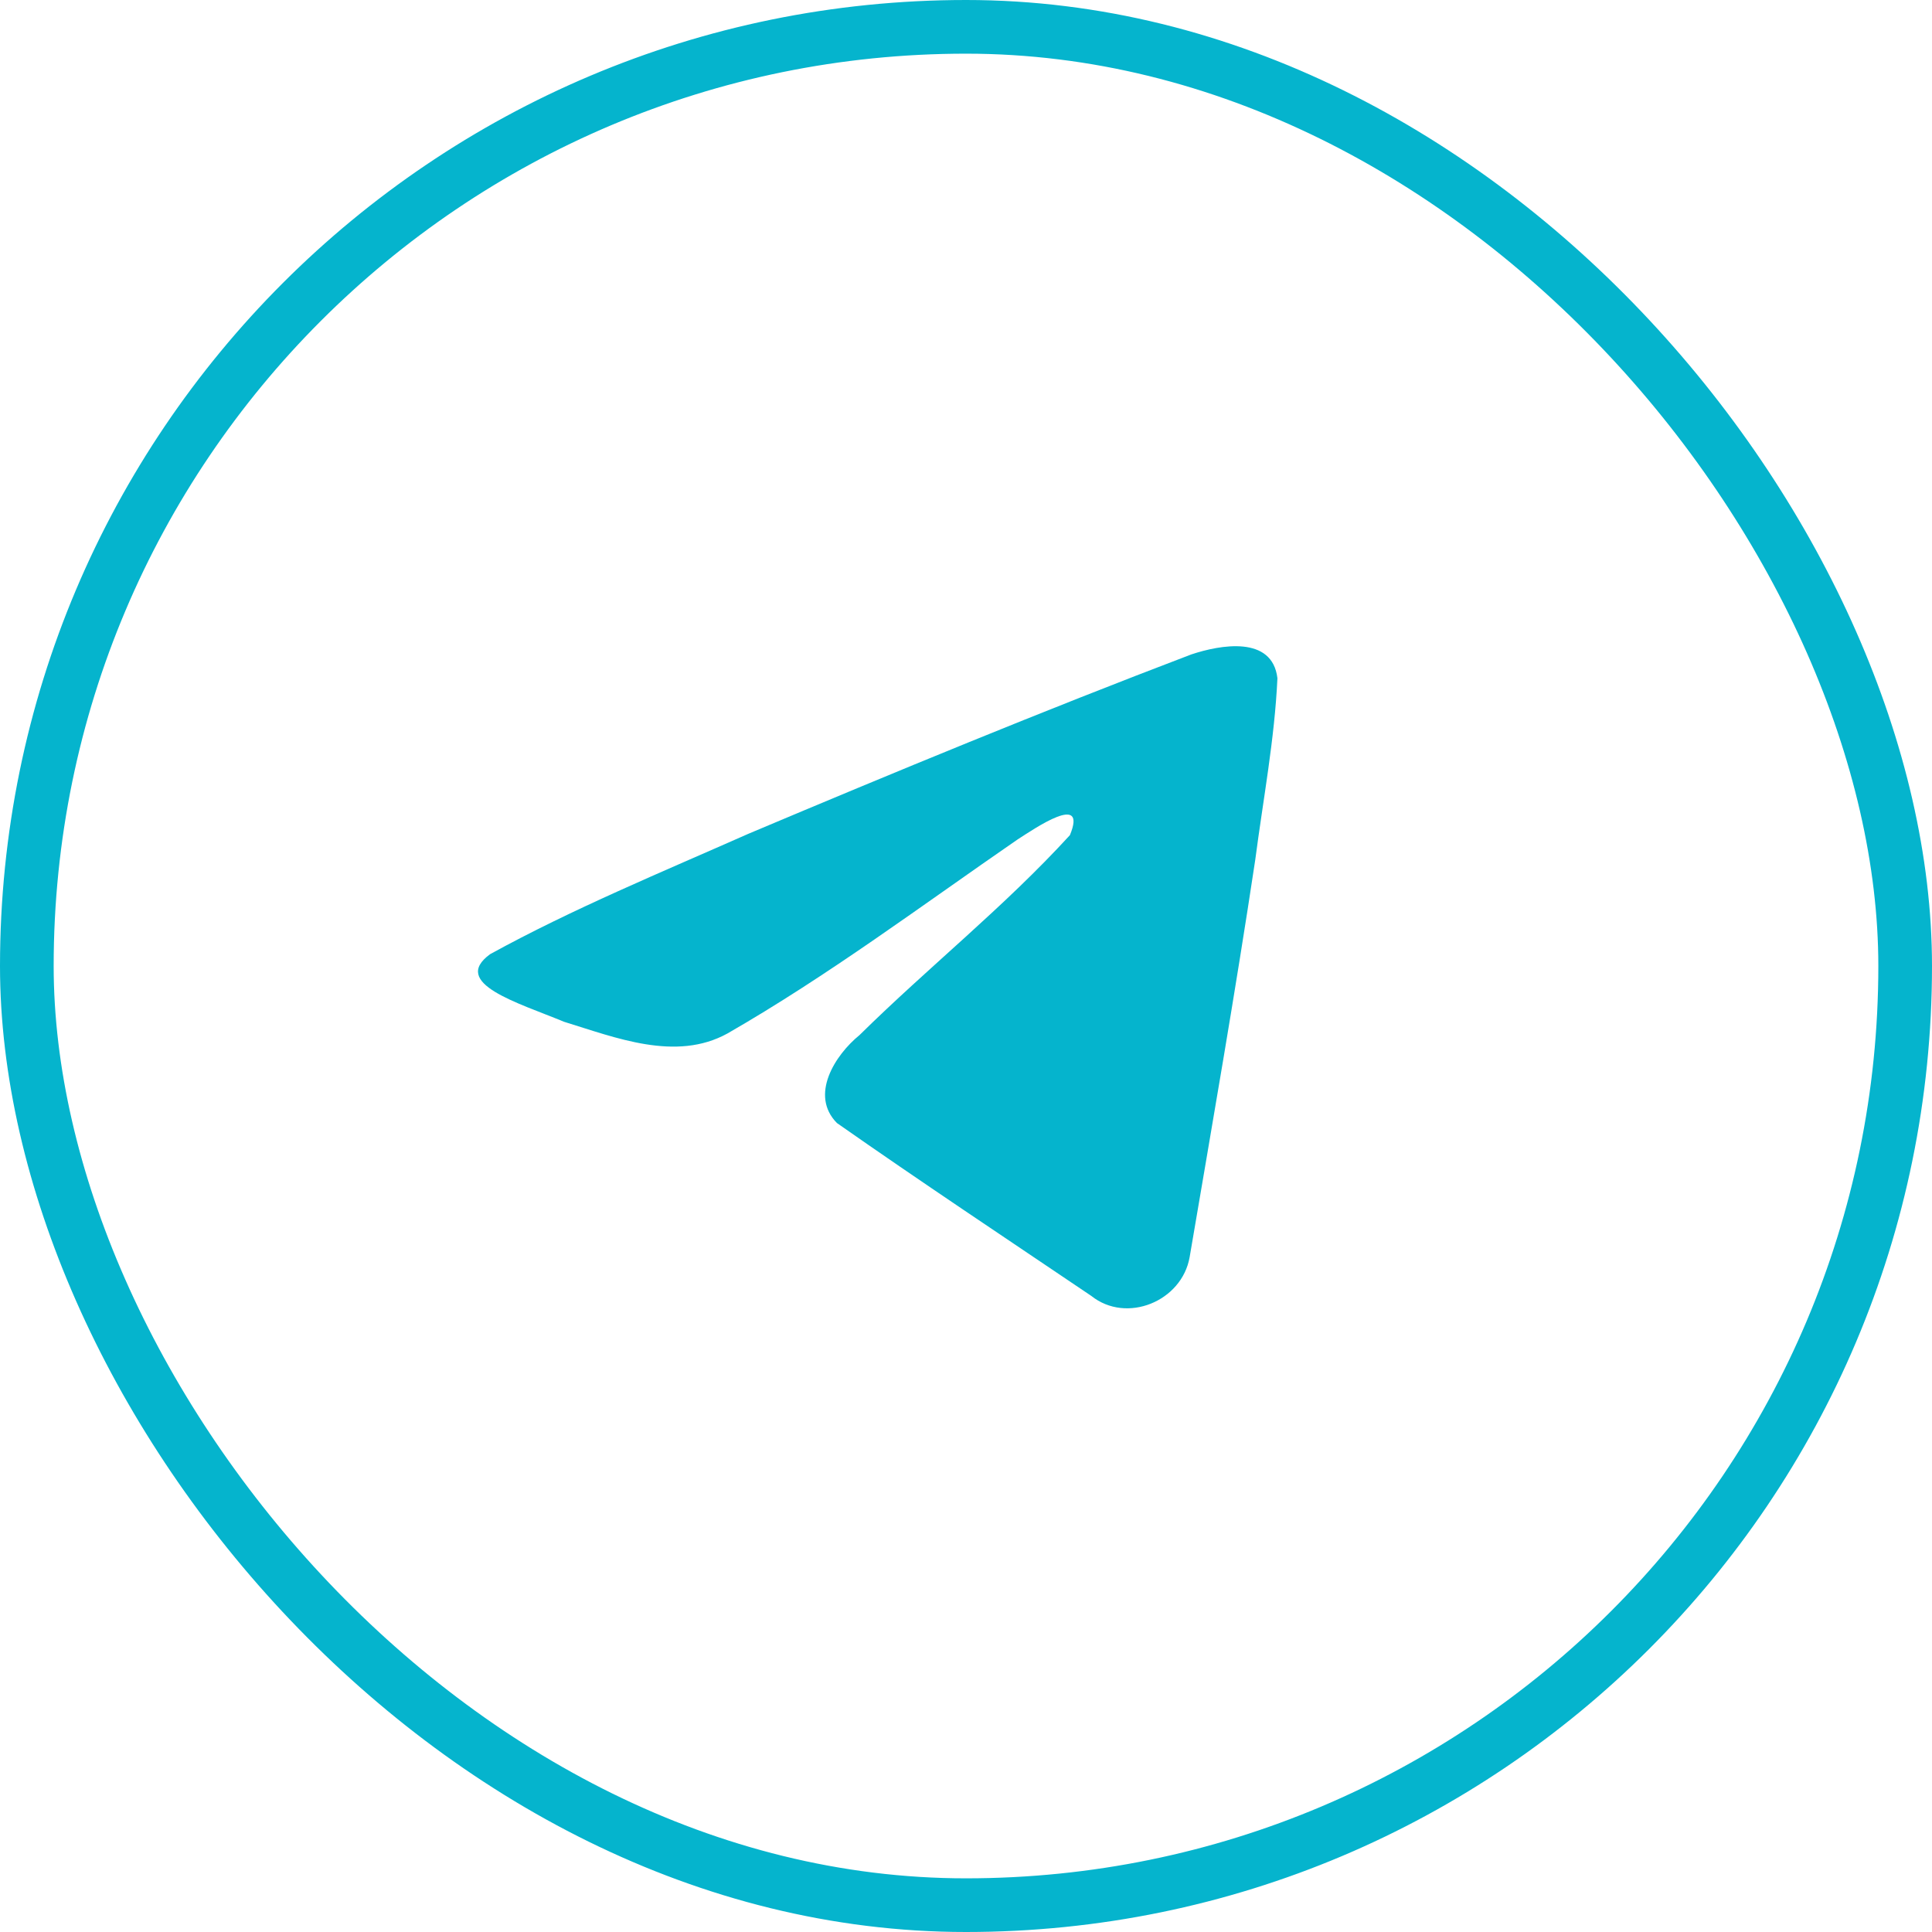 <svg width="36" height="36" viewBox="0 0 36 36" fill="none" xmlns="http://www.w3.org/2000/svg">
<rect x="0.5" y="0.5" width="35" height="35" rx="17.5" stroke="#05B4CD"/>
<path d="M9.132 17.78C10.656 16.941 12.357 16.24 13.946 15.536C16.681 14.383 19.426 13.249 22.199 12.194C22.739 12.014 23.708 11.838 23.803 12.638C23.751 13.77 23.537 14.895 23.39 16.02C23.018 18.494 22.587 20.96 22.167 23.426C22.022 24.248 20.993 24.673 20.334 24.147C18.752 23.079 17.157 22.02 15.595 20.926C15.083 20.407 15.558 19.66 16.015 19.288C17.318 18.004 18.7 16.913 19.936 15.562C20.269 14.757 19.284 15.435 18.96 15.643C17.175 16.873 15.435 18.177 13.554 19.258C12.593 19.787 11.473 19.335 10.512 19.04C9.651 18.683 8.389 18.324 9.132 17.78L9.132 17.78Z" fill="#05B4CD"/>
</svg>
